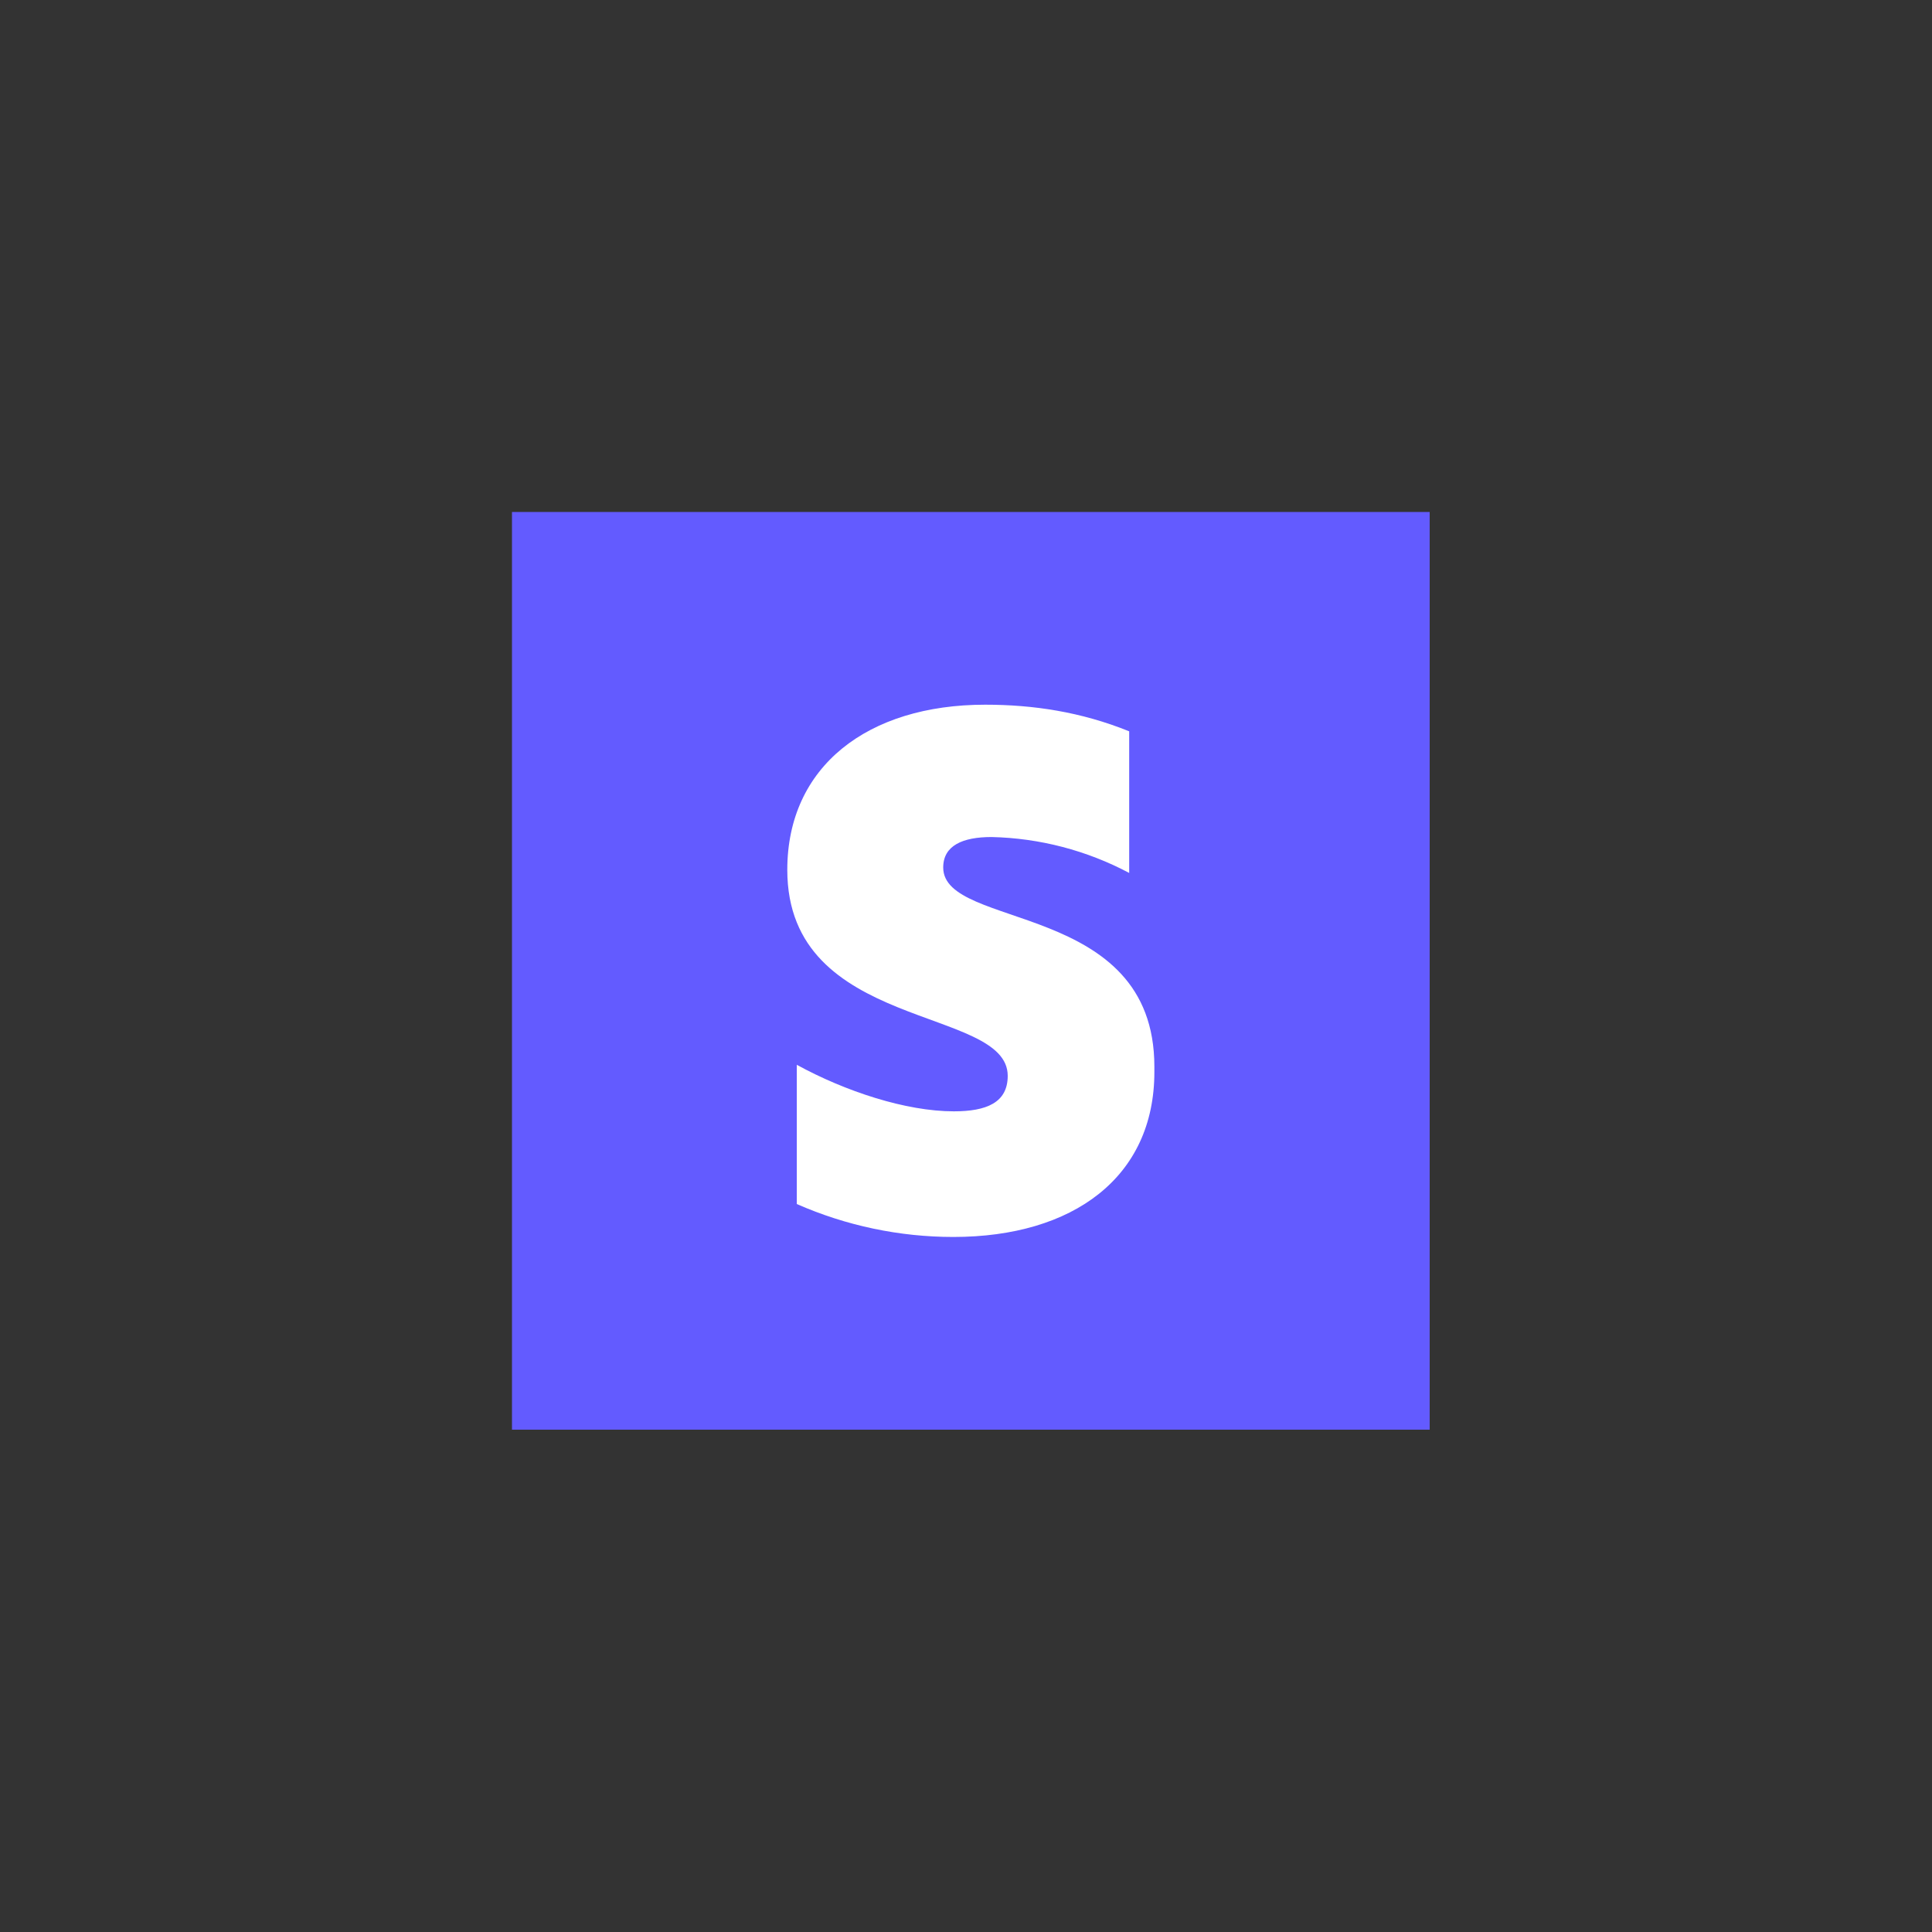<svg width="200" height="200" viewBox="0 0 200 200" fill="none" xmlns="http://www.w3.org/2000/svg">
<rect x="0" y="0" width="200" height="200" fill="#333333" stroke="none"/>
<rect x="53" y="53" width="95" height="95" fill="#635BFF"/>
<path fill-rule="evenodd" clip-rule="evenodd" d="M119.5 110.975C119.5 121.855 111.107 128.05 98.688 128.05C93.115 128.05 87.6 126.888 82.485 124.642V110.228C87.516 112.984 93.783 115.045 98.74 115.045C102.093 115.045 104.319 114.162 104.319 111.37C104.319 104.092 81.5 106.81 81.5 90.046C81.5 79.35 89.81 72.95 101.983 72.95C106.941 72.95 111.899 73.686 116.893 75.706V90.367C112.493 88.032 107.614 86.759 102.645 86.649C99.658 86.649 97.641 87.527 97.641 89.804C97.641 96.288 119.5 93.206 119.5 110.418V110.975Z" fill="white"/>
</svg>
